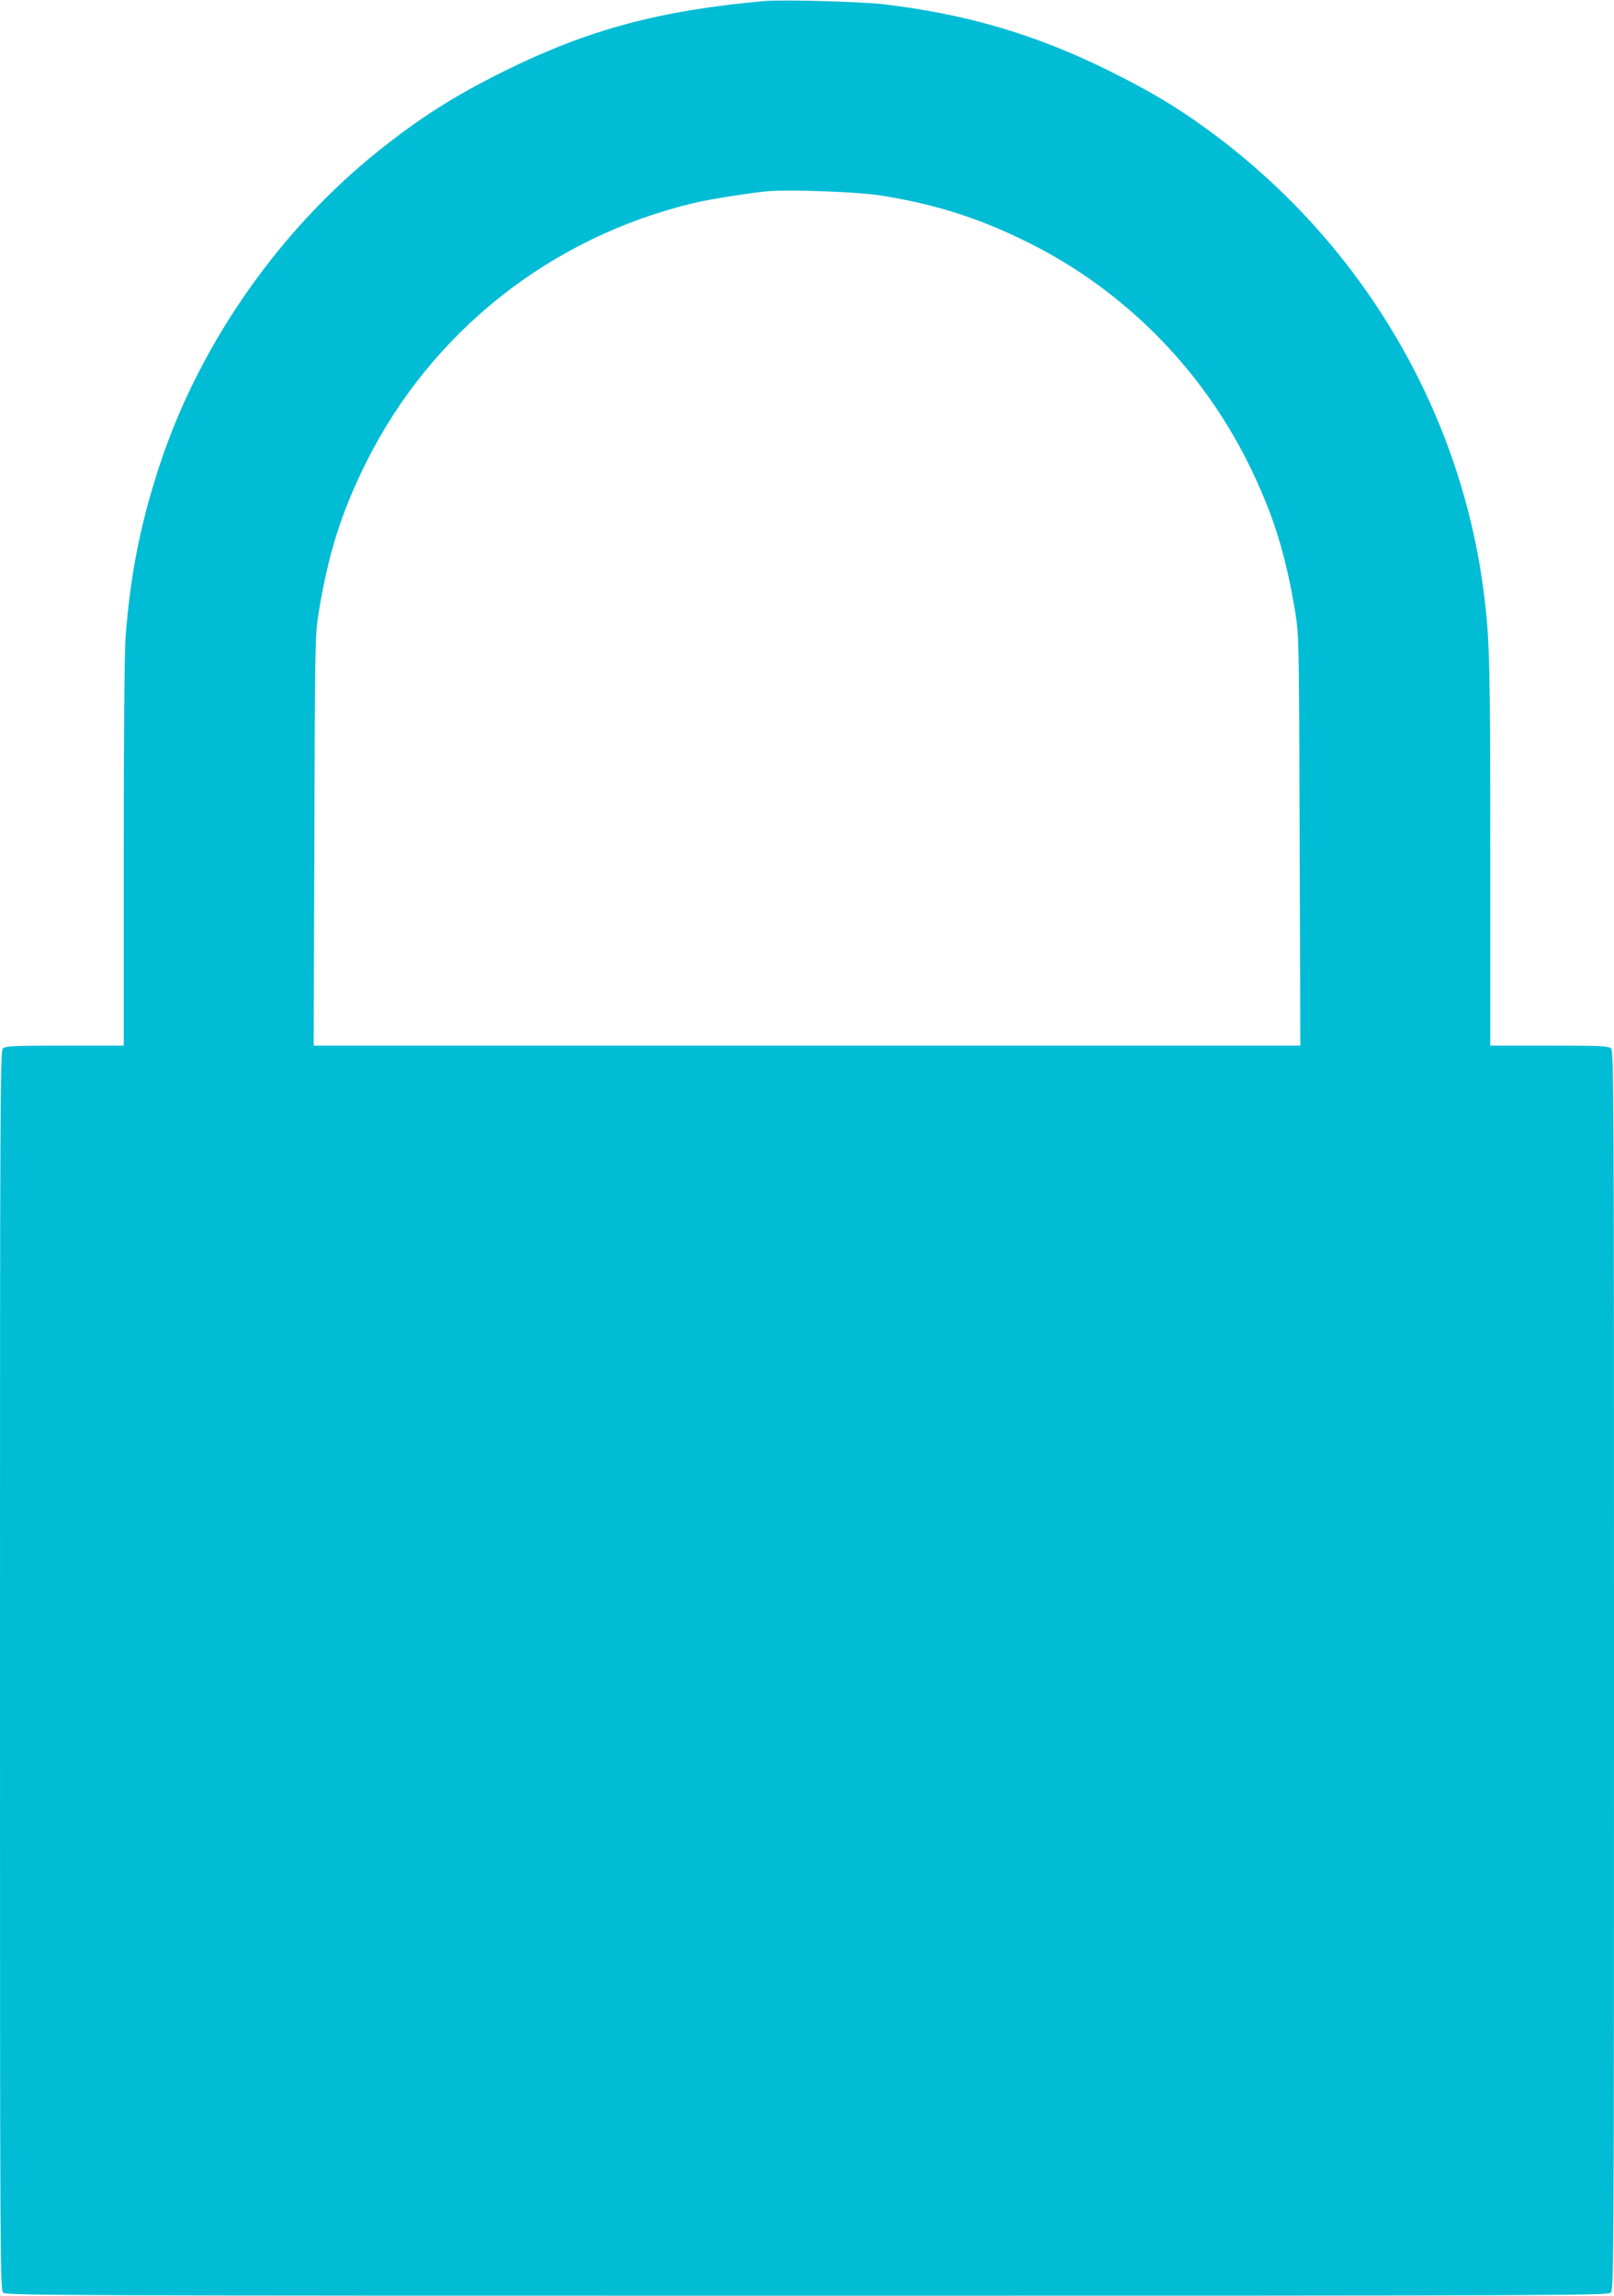 <?xml version="1.0" standalone="no"?>
<!DOCTYPE svg PUBLIC "-//W3C//DTD SVG 20010904//EN"
 "http://www.w3.org/TR/2001/REC-SVG-20010904/DTD/svg10.dtd">
<svg version="1.0" xmlns="http://www.w3.org/2000/svg"
 width="900pt" height="1280pt" viewBox="0 0 900 1280"
 preserveAspectRatio="xMidYMid meet">
<g transform="translate(0,1280) scale(0.1,-0.1)"
fill="#00bcd4" stroke="none">
<path d="M4260 12794 c-585 -53 -980 -159 -1445 -389 -281 -139 -476 -263
-710 -451 -542 -435 -976 -1051 -1200 -1704 -116 -339 -178 -643 -205 -1006
-6 -84 -10 -564 -10 -1207 l0 -1067 -329 0 c-286 0 -332 -2 -345 -16 -15 -14
-16 -343 -16 -3468 0 -3332 1 -3453 18 -3469 17 -16 343 -17 4484 -17 4313 0
4465 1 4481 18 16 17 17 272 17 3470 0 3124 -1 3452 -16 3466 -13 14 -59 16
-345 16 l-329 0 0 1068 c0 1060 -3 1201 -36 1457 -131 1032 -699 1978 -1559
2596 -161 117 -316 208 -530 314 -410 203 -791 315 -1255 371 -128 15 -570 27
-670 18z m645 -1083 c316 -50 565 -130 848 -273 519 -263 944 -692 1206 -1218
138 -278 209 -503 264 -835 20 -126 21 -162 24 -1272 l4 -1143 -2751 0 -2751
0 4 1143 c3 1110 4 1146 24 1272 55 332 126 557 264 835 364 731 1031 1259
1832 1449 84 20 323 58 412 65 127 10 493 -4 620 -23z"/>
</g>
</svg>
